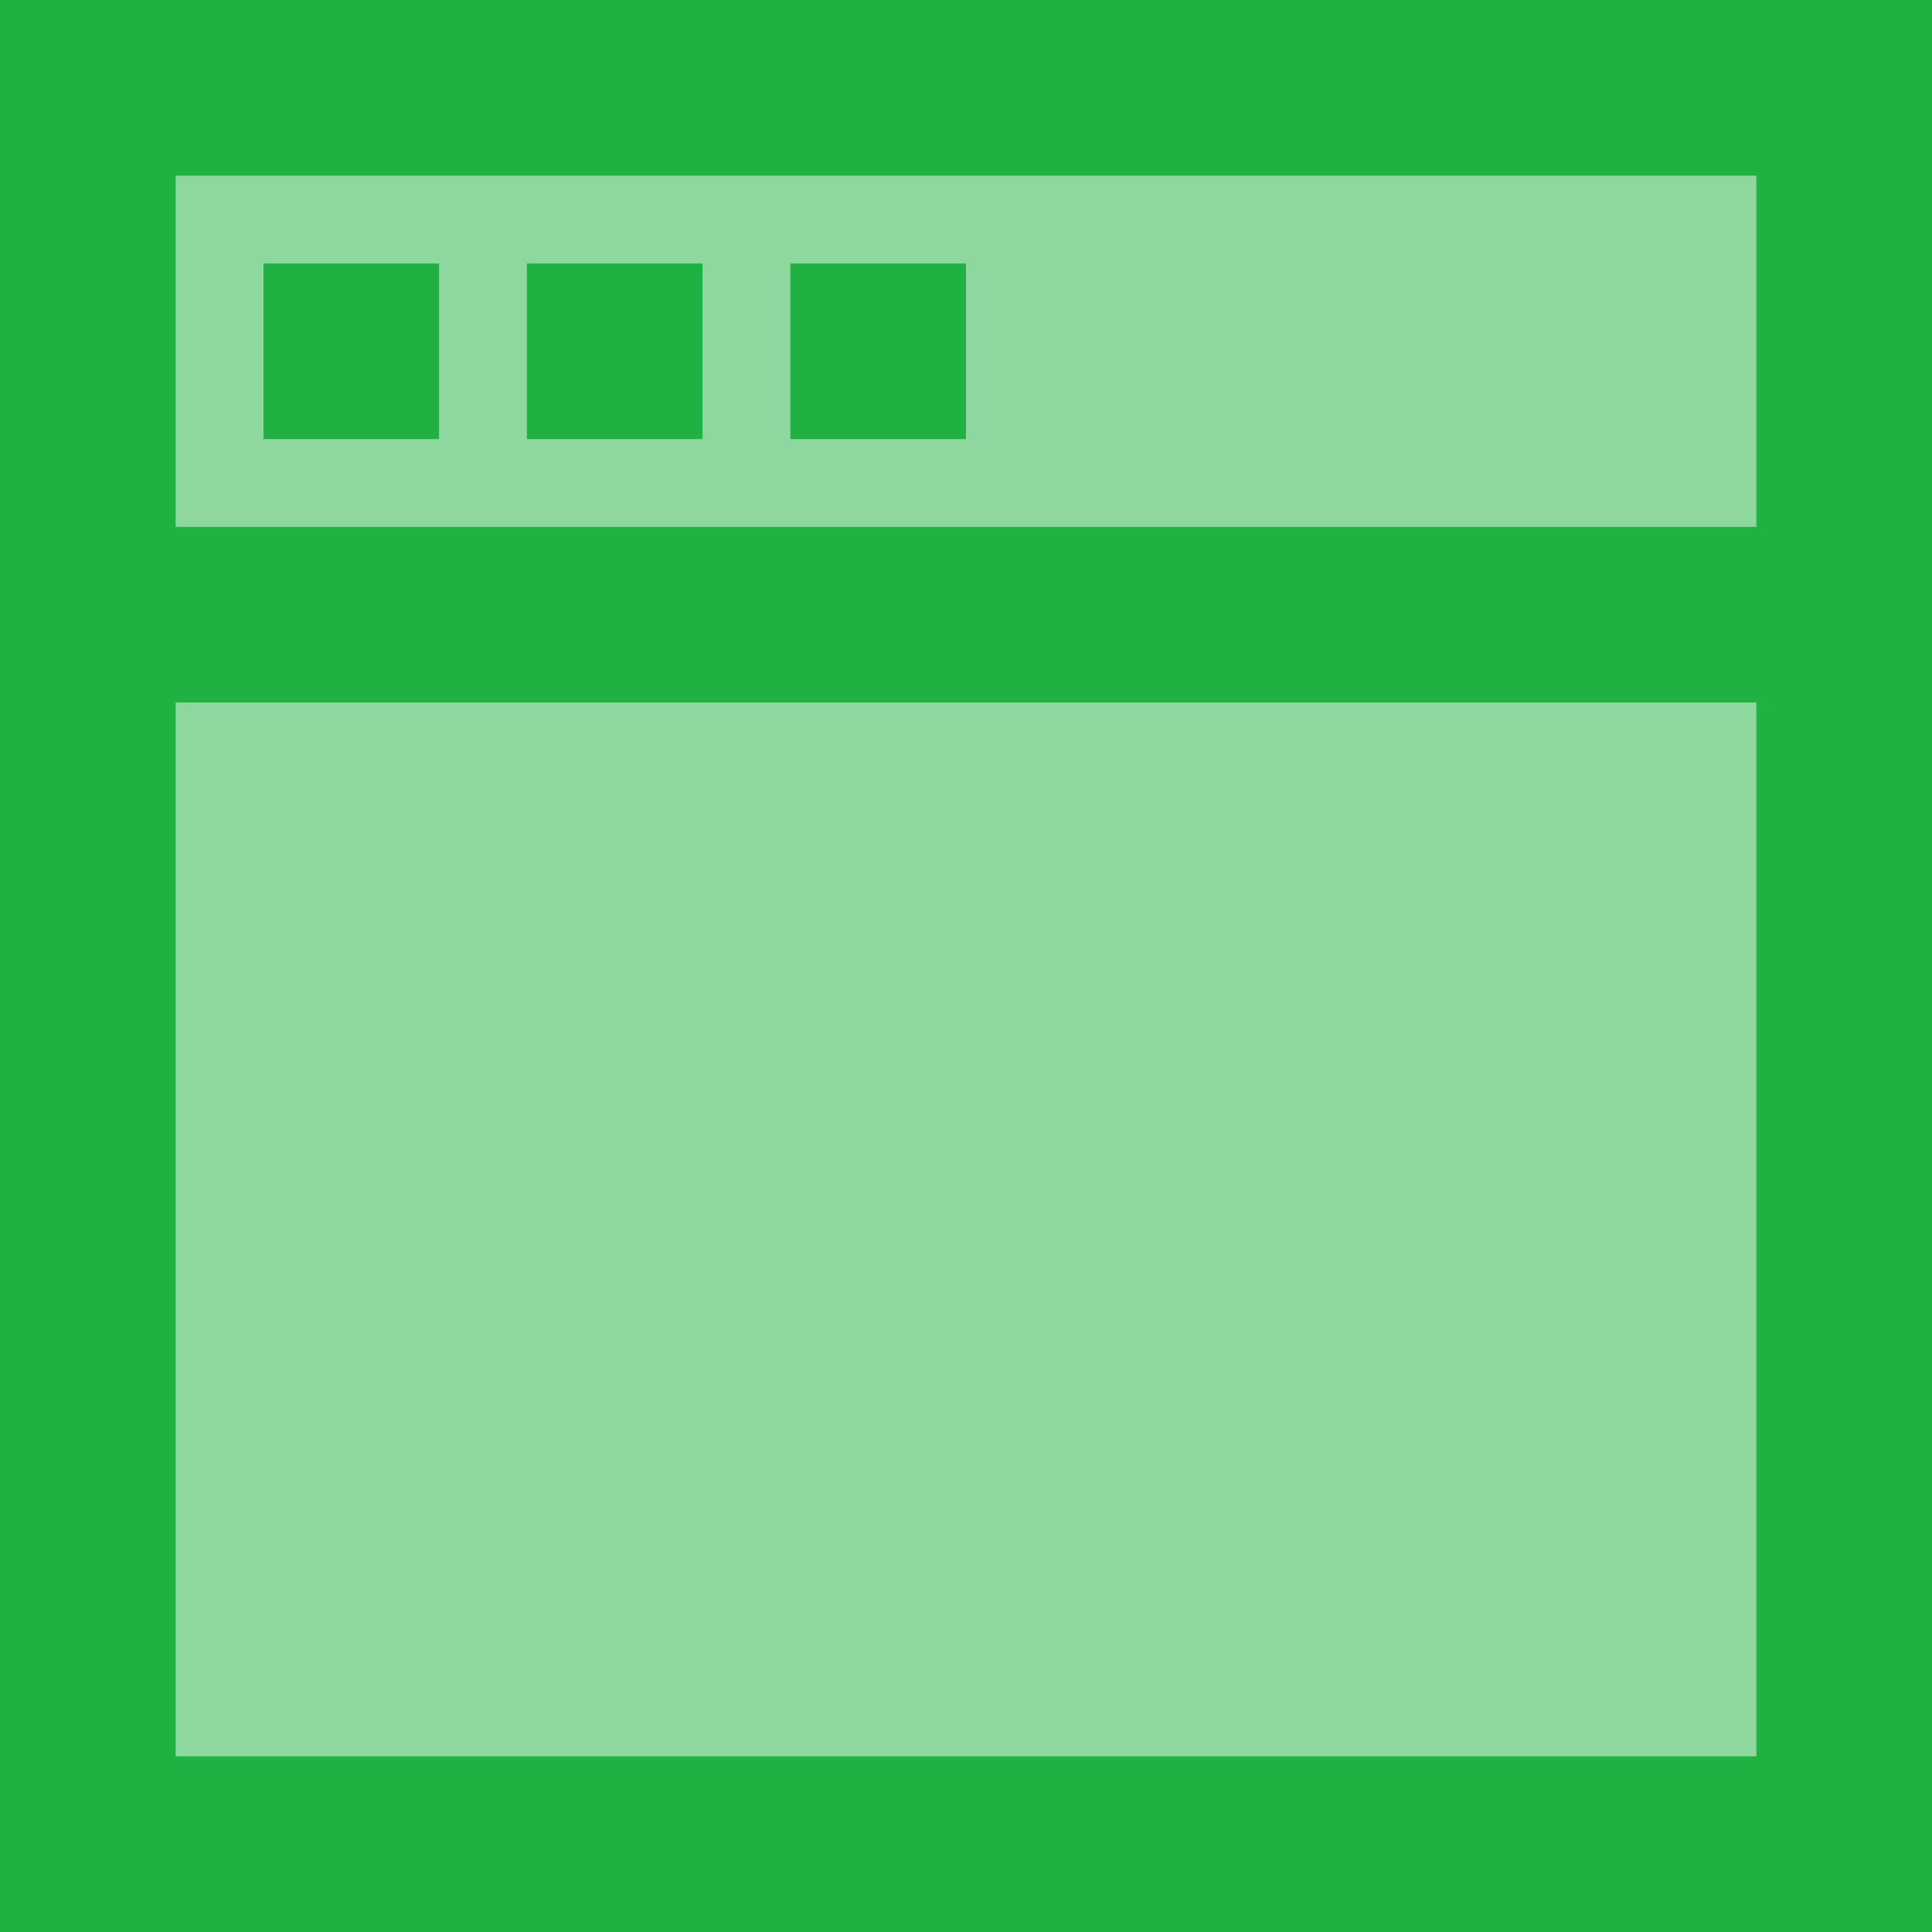 <svg width="44" height="44" viewBox="0 0 44 44" fill="none" xmlns="http://www.w3.org/2000/svg">
<rect x="2" y="2" width="40" height="40" fill="#1FB141" fill-opacity="0.5" stroke="#1FB141" stroke-width="4"/>
<rect x="3" y="12" width="39" height="4" fill="#1FB141"/>
<rect x="6" y="6" width="4" height="4" fill="#1FB141"/>
<rect x="12" y="6" width="4" height="4" fill="#1FB141"/>
<rect x="18" y="6" width="4" height="4" fill="#1FB141"/>
</svg>
